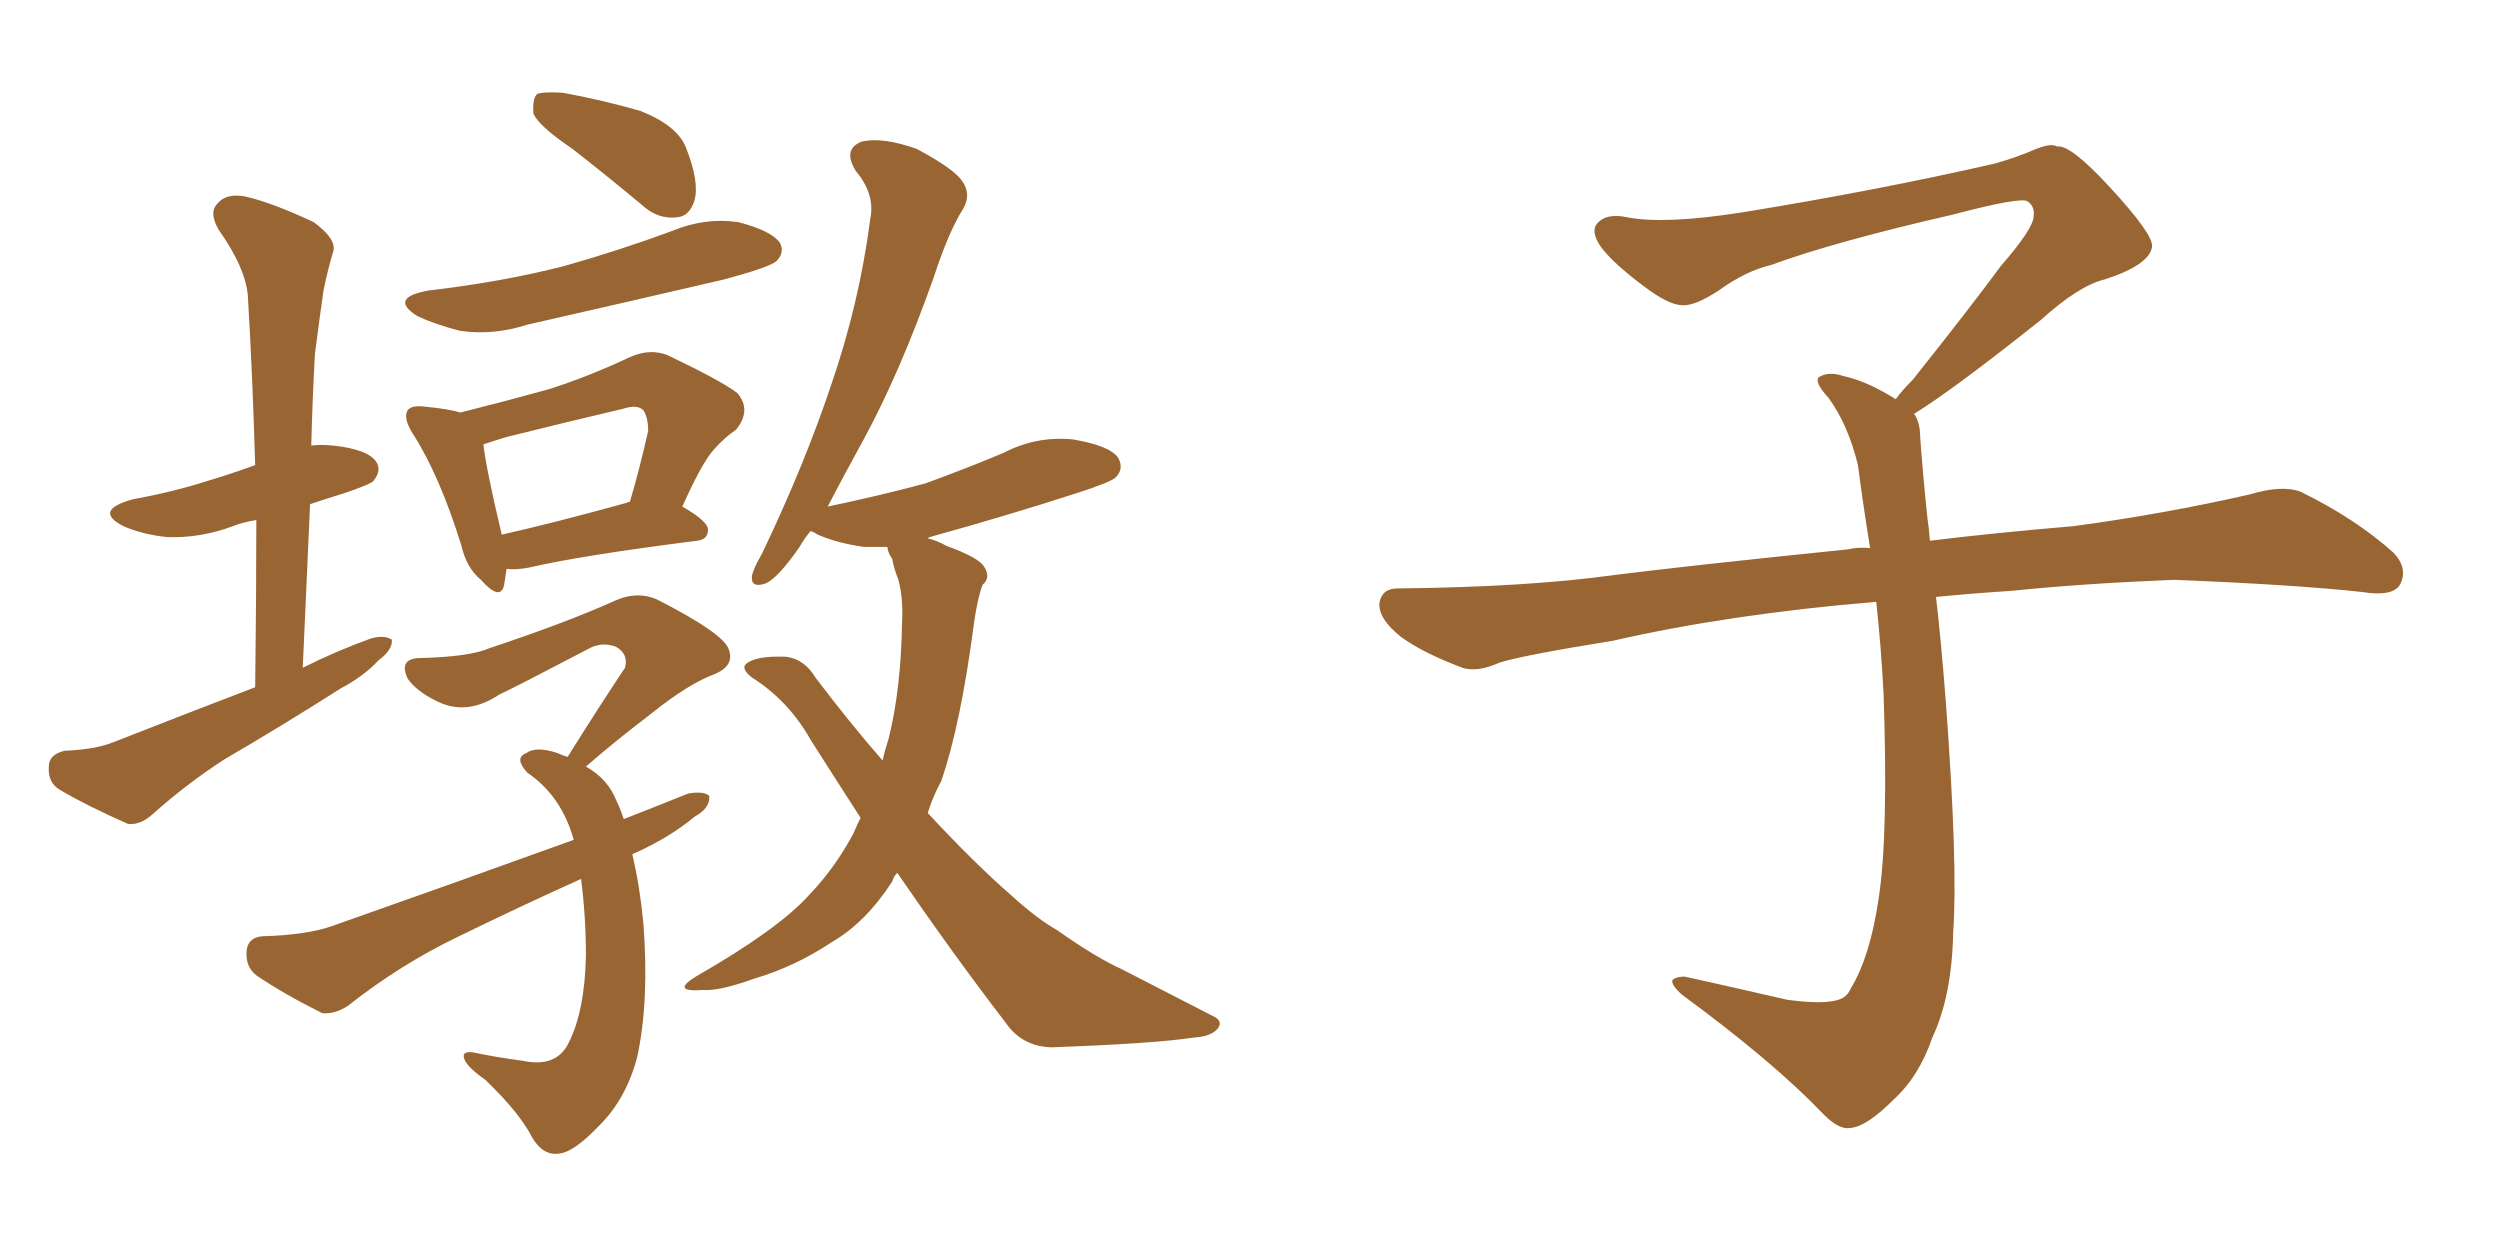 <svg xmlns="http://www.w3.org/2000/svg" xmlns:xlink="http://www.w3.org/1999/xlink" width="300" height="150"><path fill="#996633" padding="10" d="M30.62 82.47L30.62 82.47Q30.76 71.78 30.76 62.40L30.76 62.40Q29.00 62.70 27.98 63.13L27.98 63.13Q24.02 64.60 20.07 64.45L20.07 64.45Q17.14 64.16 14.79 63.13L14.79 63.13Q11.13 61.23 15.97 59.91L15.97 59.91Q20.80 59.03 24.90 57.71L24.90 57.71Q27.83 56.84 30.62 55.81L30.62 55.81Q30.32 45.26 29.74 35.45L29.74 35.45Q29.44 32.08 26.22 27.54L26.22 27.54Q25.05 25.49 26.07 24.46L26.07 24.46Q27.10 23.14 29.44 23.58L29.44 23.58Q32.67 24.32 37.65 26.66L37.65 26.66Q40.43 28.71 39.99 30.18L39.99 30.18Q39.40 32.08 38.82 34.86L38.82 34.86Q38.38 37.94 37.79 42.48L37.79 42.48Q37.50 47.75 37.35 53.47L37.35 53.47Q38.53 53.32 39.99 53.47L39.99 53.47Q44.09 53.91 45.12 55.37L45.12 55.37Q45.85 56.40 44.82 57.71L44.82 57.71Q44.38 58.15 41.31 59.18L41.31 59.18Q38.96 59.91 37.21 60.50L37.21 60.50Q36.77 70.02 36.33 80.13L36.33 80.13Q40.43 78.08 44.53 76.61L44.53 76.61Q46.14 76.17 47.02 76.76L47.02 76.76Q47.17 77.93 45.41 79.25L45.41 79.25Q43.65 81.15 40.87 82.62L40.87 82.62Q33.98 87.01 26.95 91.11L26.95 91.11Q22.41 94.04 18.31 97.71L18.31 97.71Q16.85 99.02 15.38 98.88L15.38 98.88Q10.40 96.68 7.18 94.78L7.18 94.78Q5.71 93.90 5.86 91.99L5.86 91.99Q5.86 90.53 7.76 90.09L7.76 90.09Q11.43 89.94 13.62 89.06L13.62 89.06Q22.56 85.55 30.62 82.47ZM68.70 17.87L68.70 17.87Q64.60 15.09 64.01 13.62L64.01 13.62Q63.87 11.87 64.45 11.28L64.45 11.28Q65.19 10.99 67.53 11.13L67.53 11.13Q72.36 12.01 76.90 13.33L76.90 13.33Q81.30 15.09 82.32 17.72L82.32 17.72Q83.94 21.83 83.35 24.02L83.35 24.02Q82.76 25.93 81.30 26.07L81.30 26.07Q78.96 26.37 77.05 24.61L77.05 24.61Q72.66 20.95 68.70 17.87ZM51.42 34.86L51.42 34.86Q60.21 33.84 67.68 31.93L67.68 31.93Q74.41 30.03 80.71 27.69L80.71 27.69Q84.67 26.07 88.62 26.66L88.62 26.66Q92.58 27.69 93.60 29.15L93.60 29.15Q94.19 30.32 93.16 31.35L93.16 31.35Q92.29 32.08 86.87 33.54L86.87 33.54Q74.85 36.33 63.28 38.96L63.28 38.96Q59.18 40.28 55.22 39.70L55.22 39.70Q52.29 38.96 50.10 37.94L50.10 37.94Q46.58 35.74 51.42 34.86ZM60.79 68.26L60.79 68.26Q60.64 69.29 60.50 70.17L60.50 70.17Q60.06 72.22 57.71 69.58L57.71 69.58Q55.96 68.12 55.37 65.48L55.37 65.48Q52.73 56.98 49.51 52.00L49.51 52.00Q48.34 50.10 48.93 49.22L48.93 49.22Q49.37 48.63 50.83 48.78L50.83 48.78Q53.91 49.07 55.22 49.51L55.22 49.51Q60.50 48.19 65.77 46.73L65.77 46.73Q70.46 45.26 75.44 42.92L75.44 42.92Q77.93 41.75 80.13 42.63L80.13 42.63Q86.57 45.70 88.48 47.17L88.48 47.17Q90.23 49.22 88.33 51.56L88.33 51.56Q87.01 52.44 85.69 53.91L85.69 53.91Q84.23 55.52 81.88 60.79L81.88 60.79Q84.96 62.55 84.96 63.57L84.96 63.57Q84.96 64.75 83.64 64.89L83.64 64.89Q69.73 66.65 63.43 68.12L63.43 68.12Q61.82 68.41 60.79 68.26ZM75.15 60.35L75.15 60.35Q75.44 60.21 75.59 60.21L75.59 60.21Q76.76 56.25 77.78 51.71L77.78 51.71Q77.78 50.10 77.20 49.22L77.20 49.22Q76.46 48.49 74.71 49.07L74.71 49.07Q67.82 50.68 60.79 52.44L60.79 52.44Q59.33 52.88 58.01 53.32L58.01 53.32Q58.30 56.10 60.21 64.16L60.21 64.16Q66.65 62.70 75.15 60.35ZM75.88 102.54L75.88 102.54Q76.76 106.20 77.20 110.74L77.20 110.74Q77.93 120.12 76.46 126.86L76.46 126.86Q75.15 131.84 71.92 135.06L71.92 135.06Q68.85 138.28 67.09 138.43L67.09 138.43Q65.19 138.72 63.87 136.52L63.87 136.52Q62.40 133.59 58.30 129.64L58.30 129.64Q56.25 128.17 55.81 127.29L55.81 127.29Q55.22 126.12 56.69 126.27L56.69 126.27Q59.47 126.86 62.70 127.29L62.70 127.29Q66.80 128.17 68.26 125.10L68.26 125.10Q70.17 121.29 70.31 114.70L70.31 114.70Q70.31 110.01 69.73 105.47L69.73 105.47Q62.26 108.84 55.08 112.35L55.08 112.35Q48.05 115.72 41.75 120.70L41.75 120.70Q40.14 121.73 38.67 121.58L38.67 121.58Q33.98 119.24 30.76 117.04L30.76 117.04Q29.44 116.02 29.59 114.11L29.59 114.11Q29.74 112.50 31.49 112.35L31.49 112.35Q36.62 112.21 39.70 111.18L39.70 111.18Q55.08 105.76 68.85 100.78L68.85 100.78Q67.38 95.51 63.28 92.72L63.28 92.72Q61.67 90.97 63.13 90.38L63.13 90.38Q64.31 89.50 66.94 90.38L66.94 90.38Q67.53 90.67 68.12 90.82L68.12 90.82Q71.78 84.96 75 80.13L75 80.13Q75.44 78.52 73.97 77.64L73.97 77.64Q72.51 77.05 71.04 77.64L71.04 77.64Q61.82 82.47 59.91 83.35L59.91 83.35Q55.96 85.99 52.29 84.08L52.29 84.08Q49.95 82.91 48.93 81.45L48.93 81.45Q47.75 78.96 50.54 78.96L50.54 78.96Q56.40 78.81 58.74 77.78L58.74 77.78Q67.97 74.71 73.83 72.07L73.83 72.07Q76.46 70.90 78.81 71.92L78.81 71.92Q86.87 76.03 87.45 77.93L87.45 77.93Q88.18 79.83 85.84 80.86L85.84 80.86Q82.62 82.03 78.08 85.69L78.08 85.69Q73.83 88.92 70.31 91.99L70.31 91.99Q72.95 93.46 73.97 96.09L73.97 96.09Q74.41 96.97 74.85 98.29L74.85 98.29Q78.96 96.68 82.62 95.21L82.62 95.21Q84.52 94.92 85.11 95.51L85.11 95.51Q85.25 96.97 83.35 98.00L83.35 98.00Q80.57 100.34 76.46 102.25L76.46 102.25Q76.03 102.39 75.88 102.54ZM107.67 104.74L107.67 104.74L107.67 104.74Q107.23 105.18 107.08 105.76L107.08 105.76Q103.86 110.74 99.76 113.09L99.76 113.09Q95.36 116.02 90.38 117.48L90.38 117.48Q86.28 118.95 84.38 118.80L84.38 118.80Q80.42 119.09 83.50 117.19L83.50 117.19Q93.46 111.47 97.12 107.37L97.12 107.37Q100.20 104.15 102.39 100.05L102.39 100.05Q102.83 99.02 103.27 98.14L103.27 98.14Q100.34 93.60 97.27 88.77L97.27 88.77Q94.63 84.08 90.23 81.30L90.23 81.30Q88.92 80.27 89.50 79.69L89.50 79.69Q90.67 78.66 94.34 78.81L94.34 78.81Q96.53 79.10 97.85 81.30L97.85 81.30Q101.95 86.72 105.91 91.26L105.91 91.26Q106.20 89.94 106.64 88.62L106.64 88.62Q108.11 82.76 108.25 74.71L108.25 74.71Q108.40 71.78 107.81 69.58L107.81 69.58Q107.23 68.12 107.08 67.09L107.08 67.09Q106.49 66.21 106.49 65.63L106.49 65.63Q104.74 65.63 103.71 65.63L103.71 65.63Q100.49 65.19 98.14 64.16L98.14 64.16Q97.71 63.87 97.27 63.72L97.27 63.72Q96.53 64.60 95.95 65.63L95.95 65.63Q93.31 69.43 91.85 70.02L91.85 70.02Q90.09 70.61 90.23 69.14L90.23 69.14Q90.38 68.26 91.41 66.50L91.41 66.50Q96.53 55.81 99.76 46.14L99.76 46.14Q103.13 36.33 104.44 26.22L104.44 26.22Q105.03 23.29 102.69 20.51L102.69 20.51Q101.07 17.87 103.42 16.99L103.42 16.99Q105.91 16.41 110.01 17.87L110.01 17.87Q114.40 20.21 115.43 21.68L115.43 21.68Q116.60 23.29 115.58 25.05L115.58 25.05Q113.82 27.83 112.06 33.25L112.06 33.25Q107.96 44.82 103.56 52.88L103.56 52.88Q101.22 57.13 99.32 60.79L99.32 60.79Q105.62 59.47 111.04 58.01L111.04 58.01Q115.87 56.25 120.41 54.35L120.41 54.35Q124.37 52.29 128.76 52.73L128.76 52.73Q133.15 53.47 134.18 54.93L134.18 54.93Q134.91 56.25 133.89 57.28L133.89 57.28Q133.30 57.86 129.20 59.18L129.20 59.18Q120.56 61.96 112.06 64.31L112.06 64.31Q111.47 64.45 111.33 64.60L111.33 64.60Q112.50 64.89 113.53 65.48L113.53 65.48Q117.48 66.94 118.07 67.97L118.07 67.97Q118.95 69.29 117.92 70.17L117.92 70.17Q117.33 71.63 116.89 74.71L116.89 74.71Q115.28 87.01 112.94 93.75L112.94 93.75Q111.91 95.65 111.33 97.56L111.33 97.56Q116.89 103.56 121.44 107.52L121.44 107.52Q124.51 110.30 126.86 111.62L126.86 111.62Q131.40 114.84 134.62 116.31L134.62 116.31Q140.04 119.09 145.46 121.88L145.46 121.88Q146.78 122.46 146.19 123.34L146.19 123.34Q145.46 124.37 143.26 124.51L143.26 124.51Q138.43 125.24 126.12 125.68L126.12 125.68Q122.61 125.54 120.70 122.75L120.70 122.75Q114.40 114.55 107.67 104.74ZM229.69 49.66L229.69 49.66L229.69 49.66Q230.42 50.68 230.42 52.44L230.42 52.44Q230.71 56.54 231.30 62.26L231.30 62.26Q231.45 63.13 231.59 64.89L231.59 64.89Q238.62 64.01 248.88 63.13L248.88 63.13Q259.72 61.67 269.97 59.33L269.97 59.33Q273.93 58.15 276.12 59.03L276.12 59.03Q282.71 62.26 287.26 66.36L287.26 66.36Q289.01 68.26 287.99 70.17L287.99 70.17Q287.11 71.63 283.45 71.04L283.45 71.04Q275.54 70.17 260.89 69.58L260.89 69.58Q249.90 70.02 241.41 70.90L241.41 70.90Q236.87 71.19 232.32 71.63L232.32 71.63Q232.91 76.61 233.50 84.23L233.50 84.23Q234.96 103.86 234.38 111.91L234.38 111.91Q234.23 119.53 231.88 124.51L231.88 124.51Q230.27 129.20 227.20 131.98L227.20 131.98Q223.97 135.21 222.07 135.35L222.07 135.35Q220.75 135.64 218.85 133.74L218.85 133.74Q212.84 127.44 201.86 119.38L201.86 119.38Q200.54 118.21 200.68 117.63L200.68 117.63Q201.12 117.19 202.15 117.19L202.15 117.19Q208.15 118.51 214.45 119.97L214.45 119.97Q218.85 120.56 220.61 119.97L220.61 119.97Q221.63 119.68 222.07 118.65L222.07 118.65Q224.41 114.84 225.44 107.81L225.44 107.81Q226.61 100.20 226.03 83.35L226.03 83.35Q225.73 77.49 225.15 72.22L225.15 72.22Q207.57 73.68 193.51 76.90L193.51 76.90Q182.52 78.66 179.88 79.54L179.88 79.54Q177.25 80.71 175.49 80.13L175.49 80.13Q170.80 78.37 168.16 76.46L168.16 76.46Q165.38 74.27 165.53 72.36L165.53 72.36Q165.82 70.61 167.72 70.61L167.72 70.61Q183.25 70.46 193.80 68.99L193.80 68.99Q203.17 67.82 221.78 65.92L221.78 65.92Q222.95 65.63 224.41 65.77L224.41 65.77Q223.54 60.35 222.95 55.81L222.95 55.81Q221.78 50.98 219.43 47.75L219.43 47.75Q217.68 45.85 218.26 45.26L218.26 45.26Q219.43 44.53 221.19 45.12L221.19 45.12Q223.97 45.70 227.49 47.90L227.49 47.90Q228.22 46.88 229.54 45.56L229.54 45.56Q236.43 36.91 240.09 31.93L240.09 31.93Q244.04 27.39 244.04 25.93L244.04 25.93Q244.19 24.76 243.31 24.17L243.31 24.17Q242.58 23.58 234.23 25.78L234.23 25.78Q220.17 29.00 212.55 31.79L212.55 31.79Q209.47 32.52 206.25 34.86L206.25 34.86Q203.32 36.77 201.86 36.62L201.86 36.62Q200.24 36.62 197.17 34.28L197.17 34.28Q193.65 31.64 192.19 29.74L192.19 29.74Q191.02 28.13 191.46 27.10L191.46 27.10Q192.48 25.49 195.26 26.07L195.26 26.07Q199.66 26.95 209.03 25.49L209.03 25.49Q225.29 22.85 239.36 19.63L239.36 19.63Q241.99 18.90 244.34 17.87L244.34 17.87Q246.24 17.14 246.83 17.58L246.83 17.58Q248.44 17.29 253.27 22.56L253.27 22.56Q258.40 28.13 258.25 29.59L258.25 29.59Q257.96 31.79 252.54 33.54L252.54 33.54Q249.46 34.28 244.92 38.38L244.92 38.38Q234.23 46.88 229.69 49.66Z"/></svg>